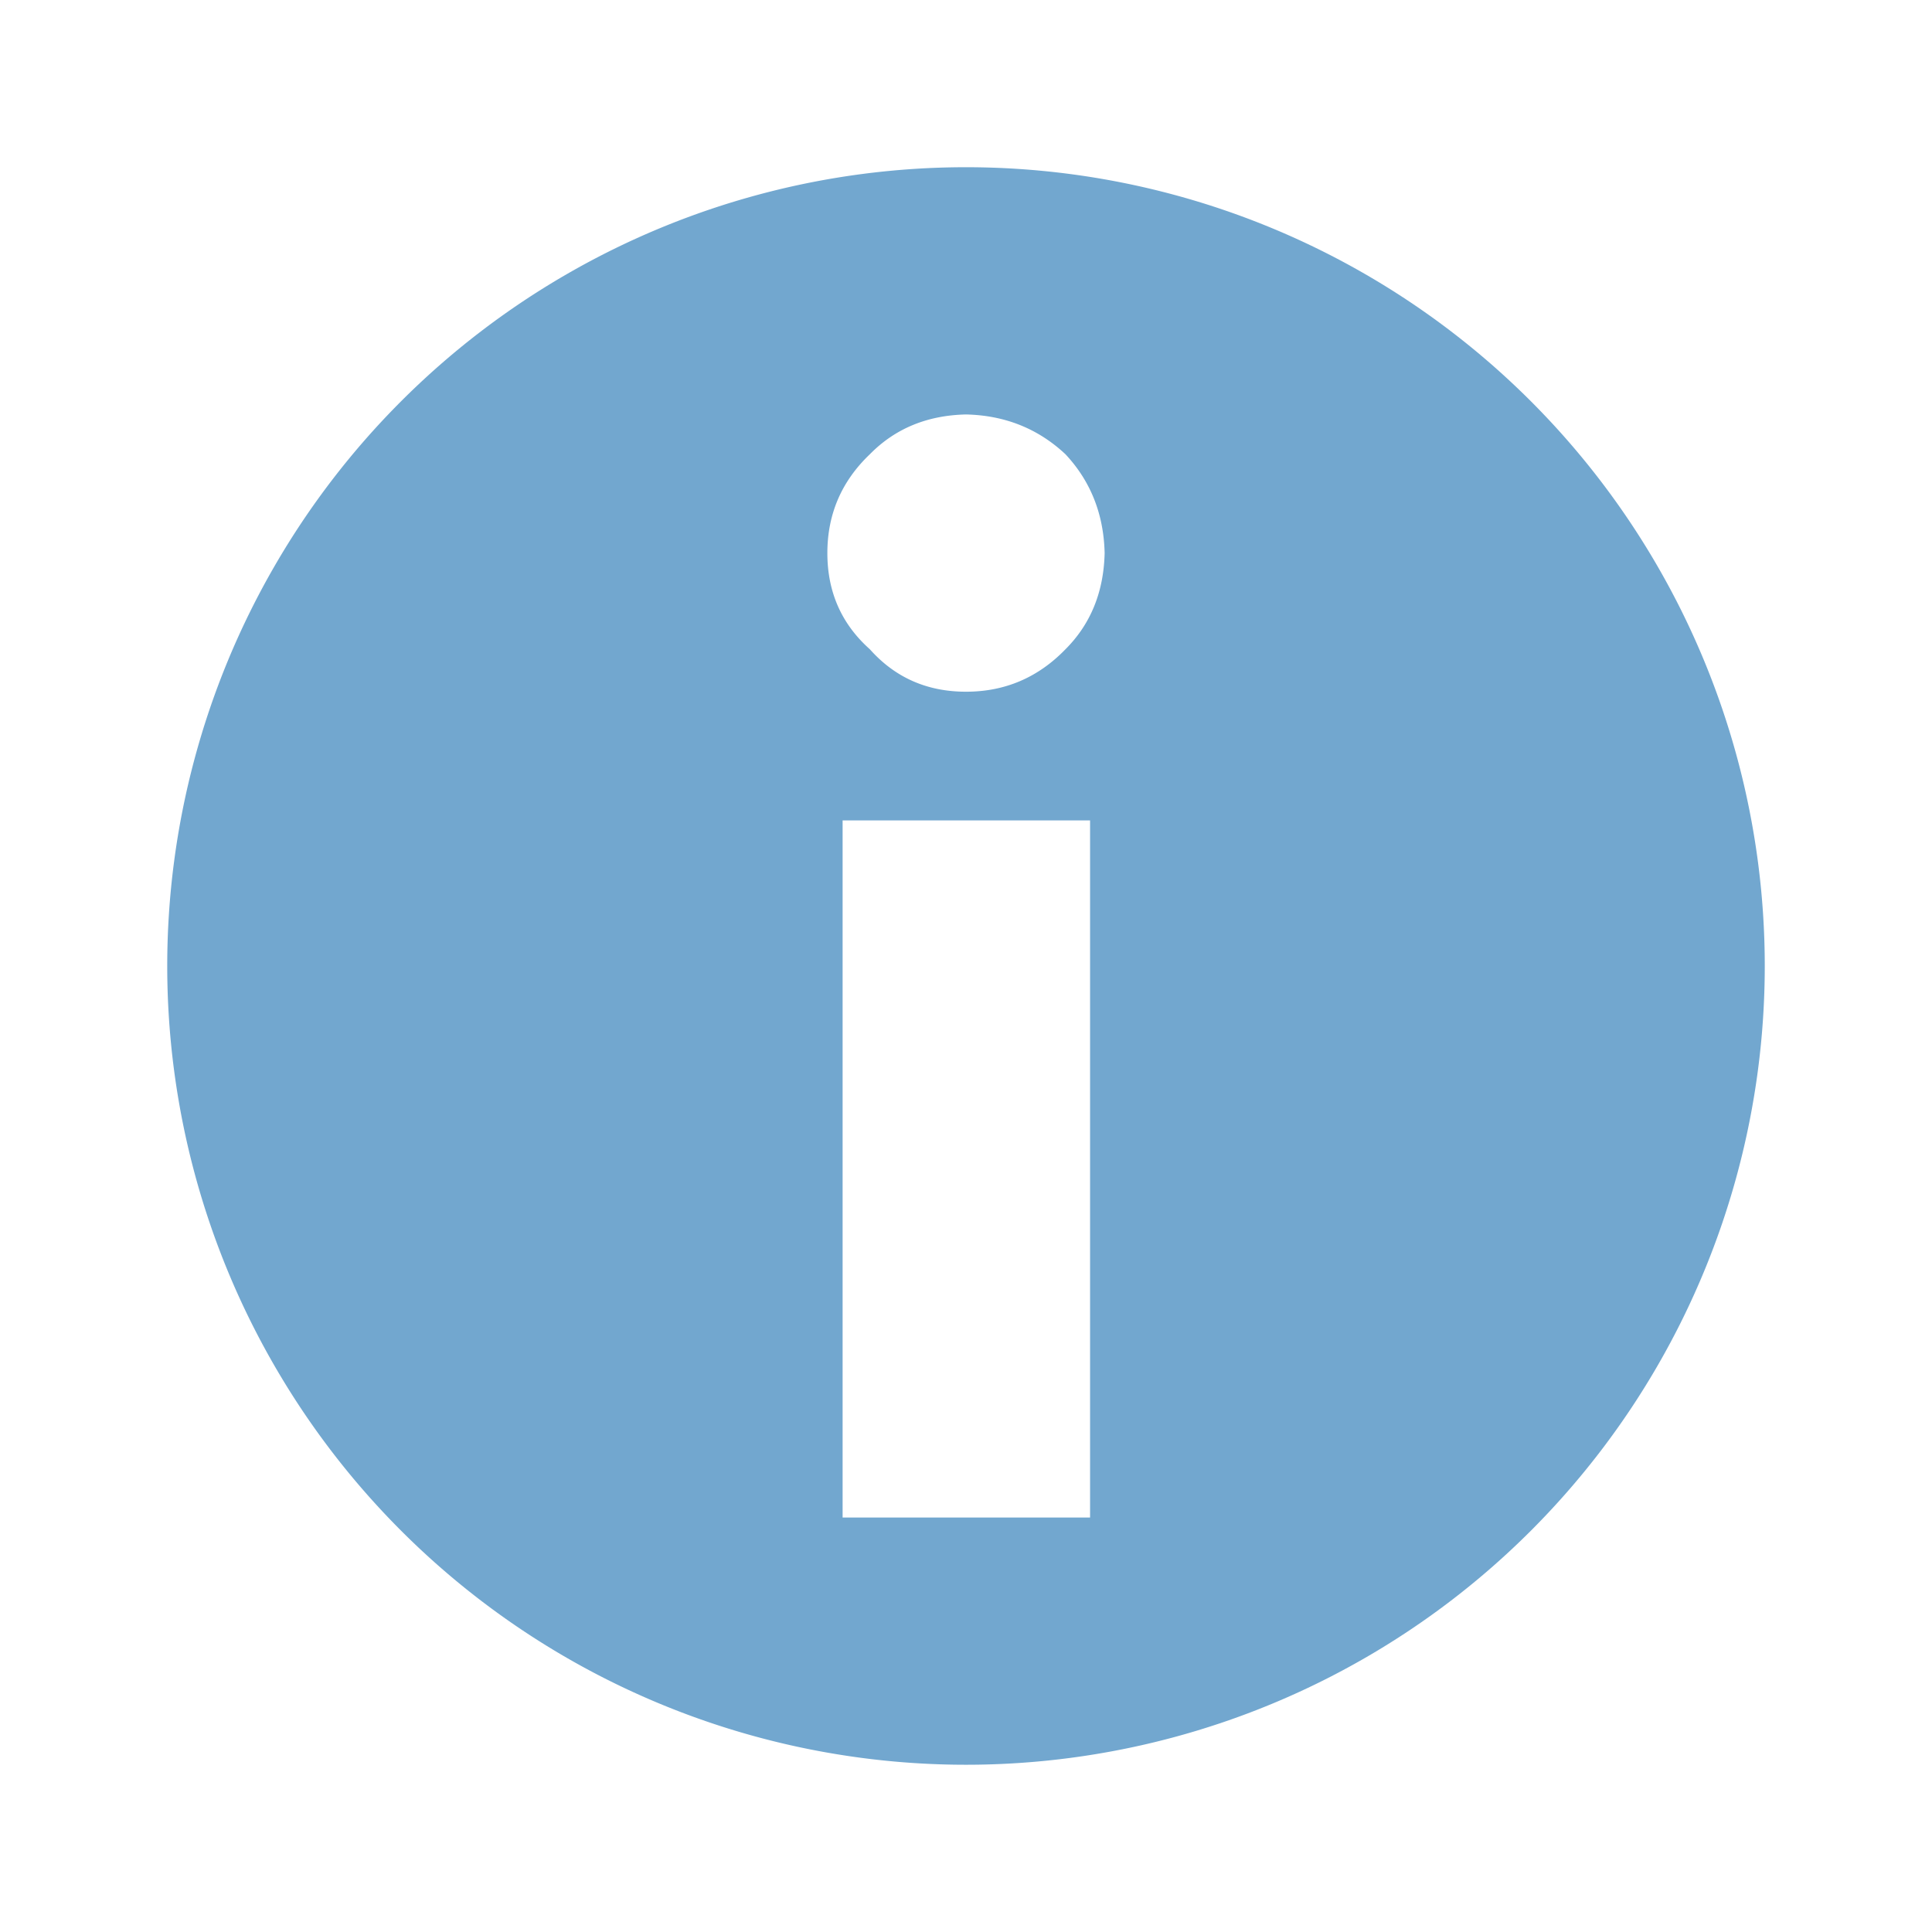 <?xml version="1.0" encoding="UTF-8" standalone="no"?> <svg xmlns="http://www.w3.org/2000/svg" version="1.1" viewBox="0 0 256 256" width="256" height="256"><path d="m128 22.158a105.84 105.84 0 0 0 -105.84 105.84 105.84 105.84 0 0 0 105.84 105.84 105.84 105.84 0 0 0 105.84 -105.84 105.84 105.84 0 0 0 -105.84 -105.84zm0 32.76c5.16 0.117 9.55 1.875 13.18 5.273 3.34 3.575 5.07 7.94 5.19 13.096-0.12 5.156-1.85 9.404-5.19 12.744-3.63 3.75-8.02 5.625-13.18 5.625s-9.4-1.875-12.74-5.625c-3.75-3.34-5.63-7.588-5.63-12.744s1.88-9.521 5.63-13.096c3.34-3.398 7.58-5.156 12.74-5.273zm-16.35 53.792h32.79v92.37h-32.79v-92.37z" fill-rule="evenodd" fill="#72a7cf"></path></svg> 